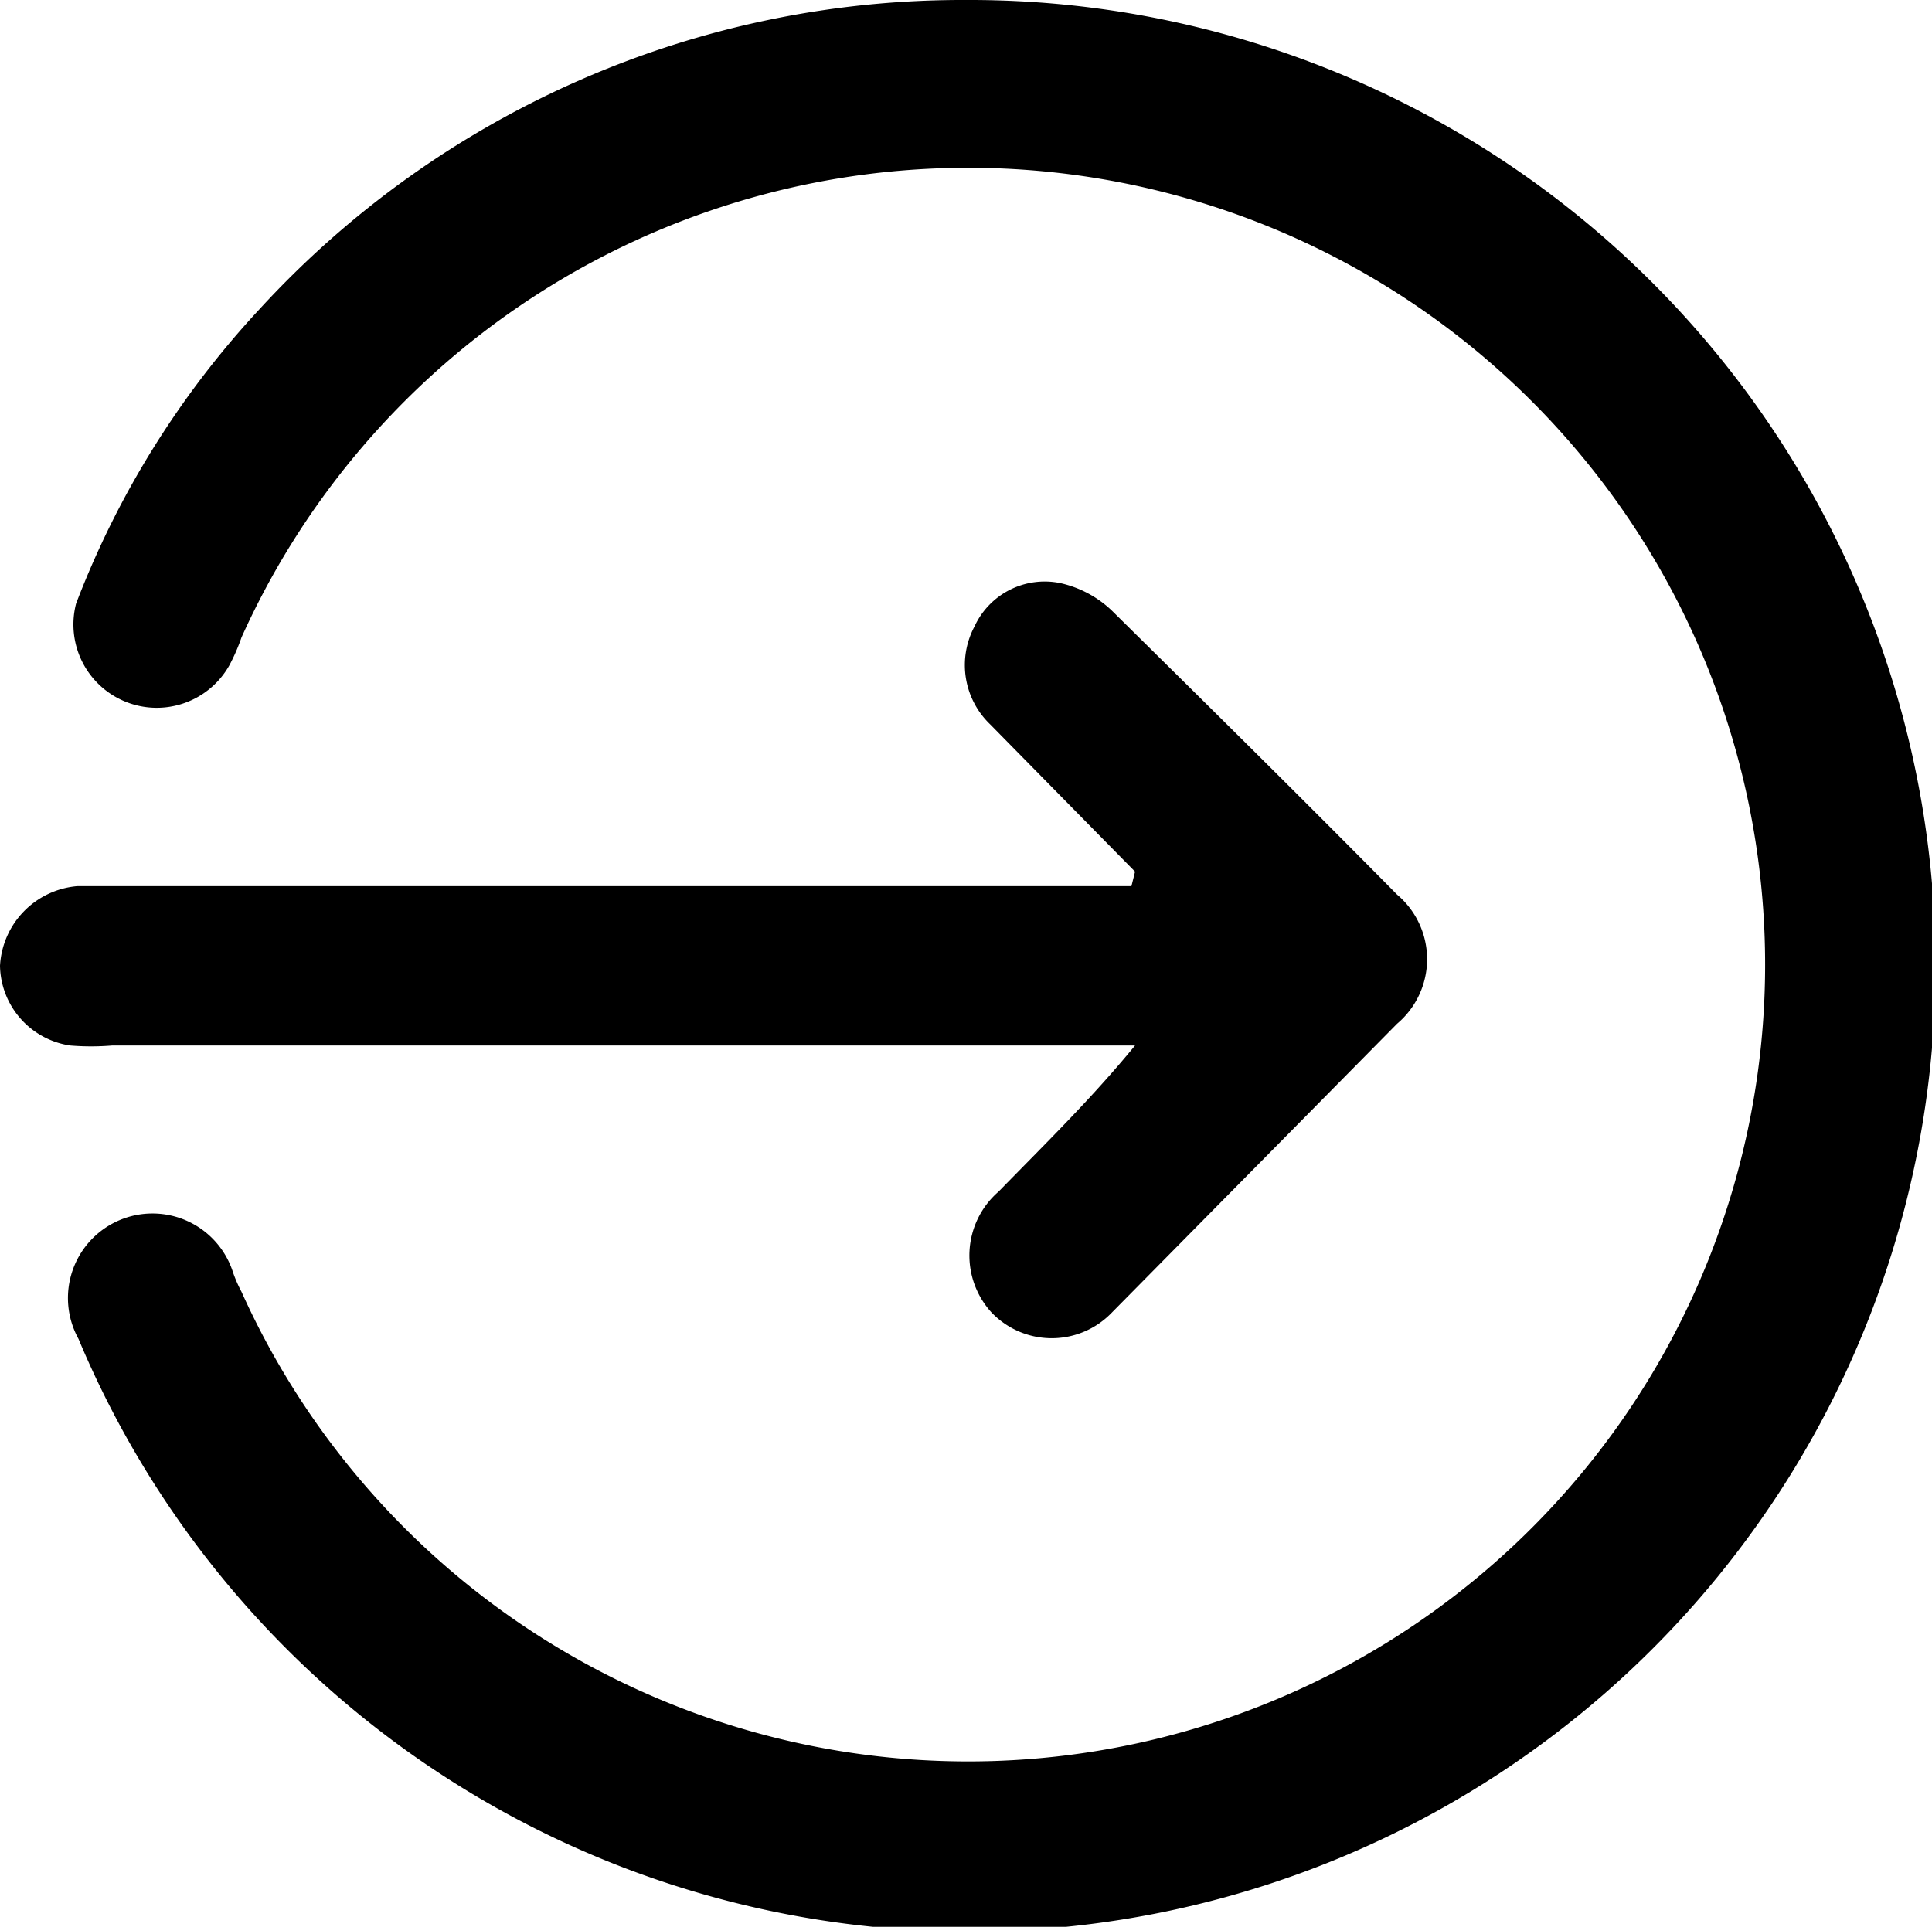 <svg xmlns="http://www.w3.org/2000/svg" viewBox="0 0 16 15.96"><g id="レイヤー_2" data-name="レイヤー 2"><g id="レイヤー_1-2" data-name="レイヤー 1"><path d="M8,0A8,8,0,1,1,.65,11.09a.7.7,0,1,1,1.28-.55A1.11,1.11,0,0,0,2,10.7,6.6,6.6,0,1,0,2,5.28a1.6,1.6,0,0,1-.1.23A.69.69,0,0,1,.63,5,7.53,7.53,0,0,1,2.15,2.56,7.9,7.9,0,0,1,8,0Z"/><path d="M9.4,7.22,8.2,6a.68.68,0,0,1-.13-.81.64.64,0,0,1,.71-.36.9.9,0,0,1,.43.23c.79.78,1.58,1.56,2.36,2.35a.7.7,0,0,1,0,1.07L9.21,10.87a.69.69,0,0,1-1,0,.7.7,0,0,1,.06-1c.38-.39.77-.77,1.13-1.21H.93a2.11,2.11,0,0,1-.35,0A.68.68,0,0,1,0,8a.7.7,0,0,1,.64-.66H9.37Z"/></g></g></svg>